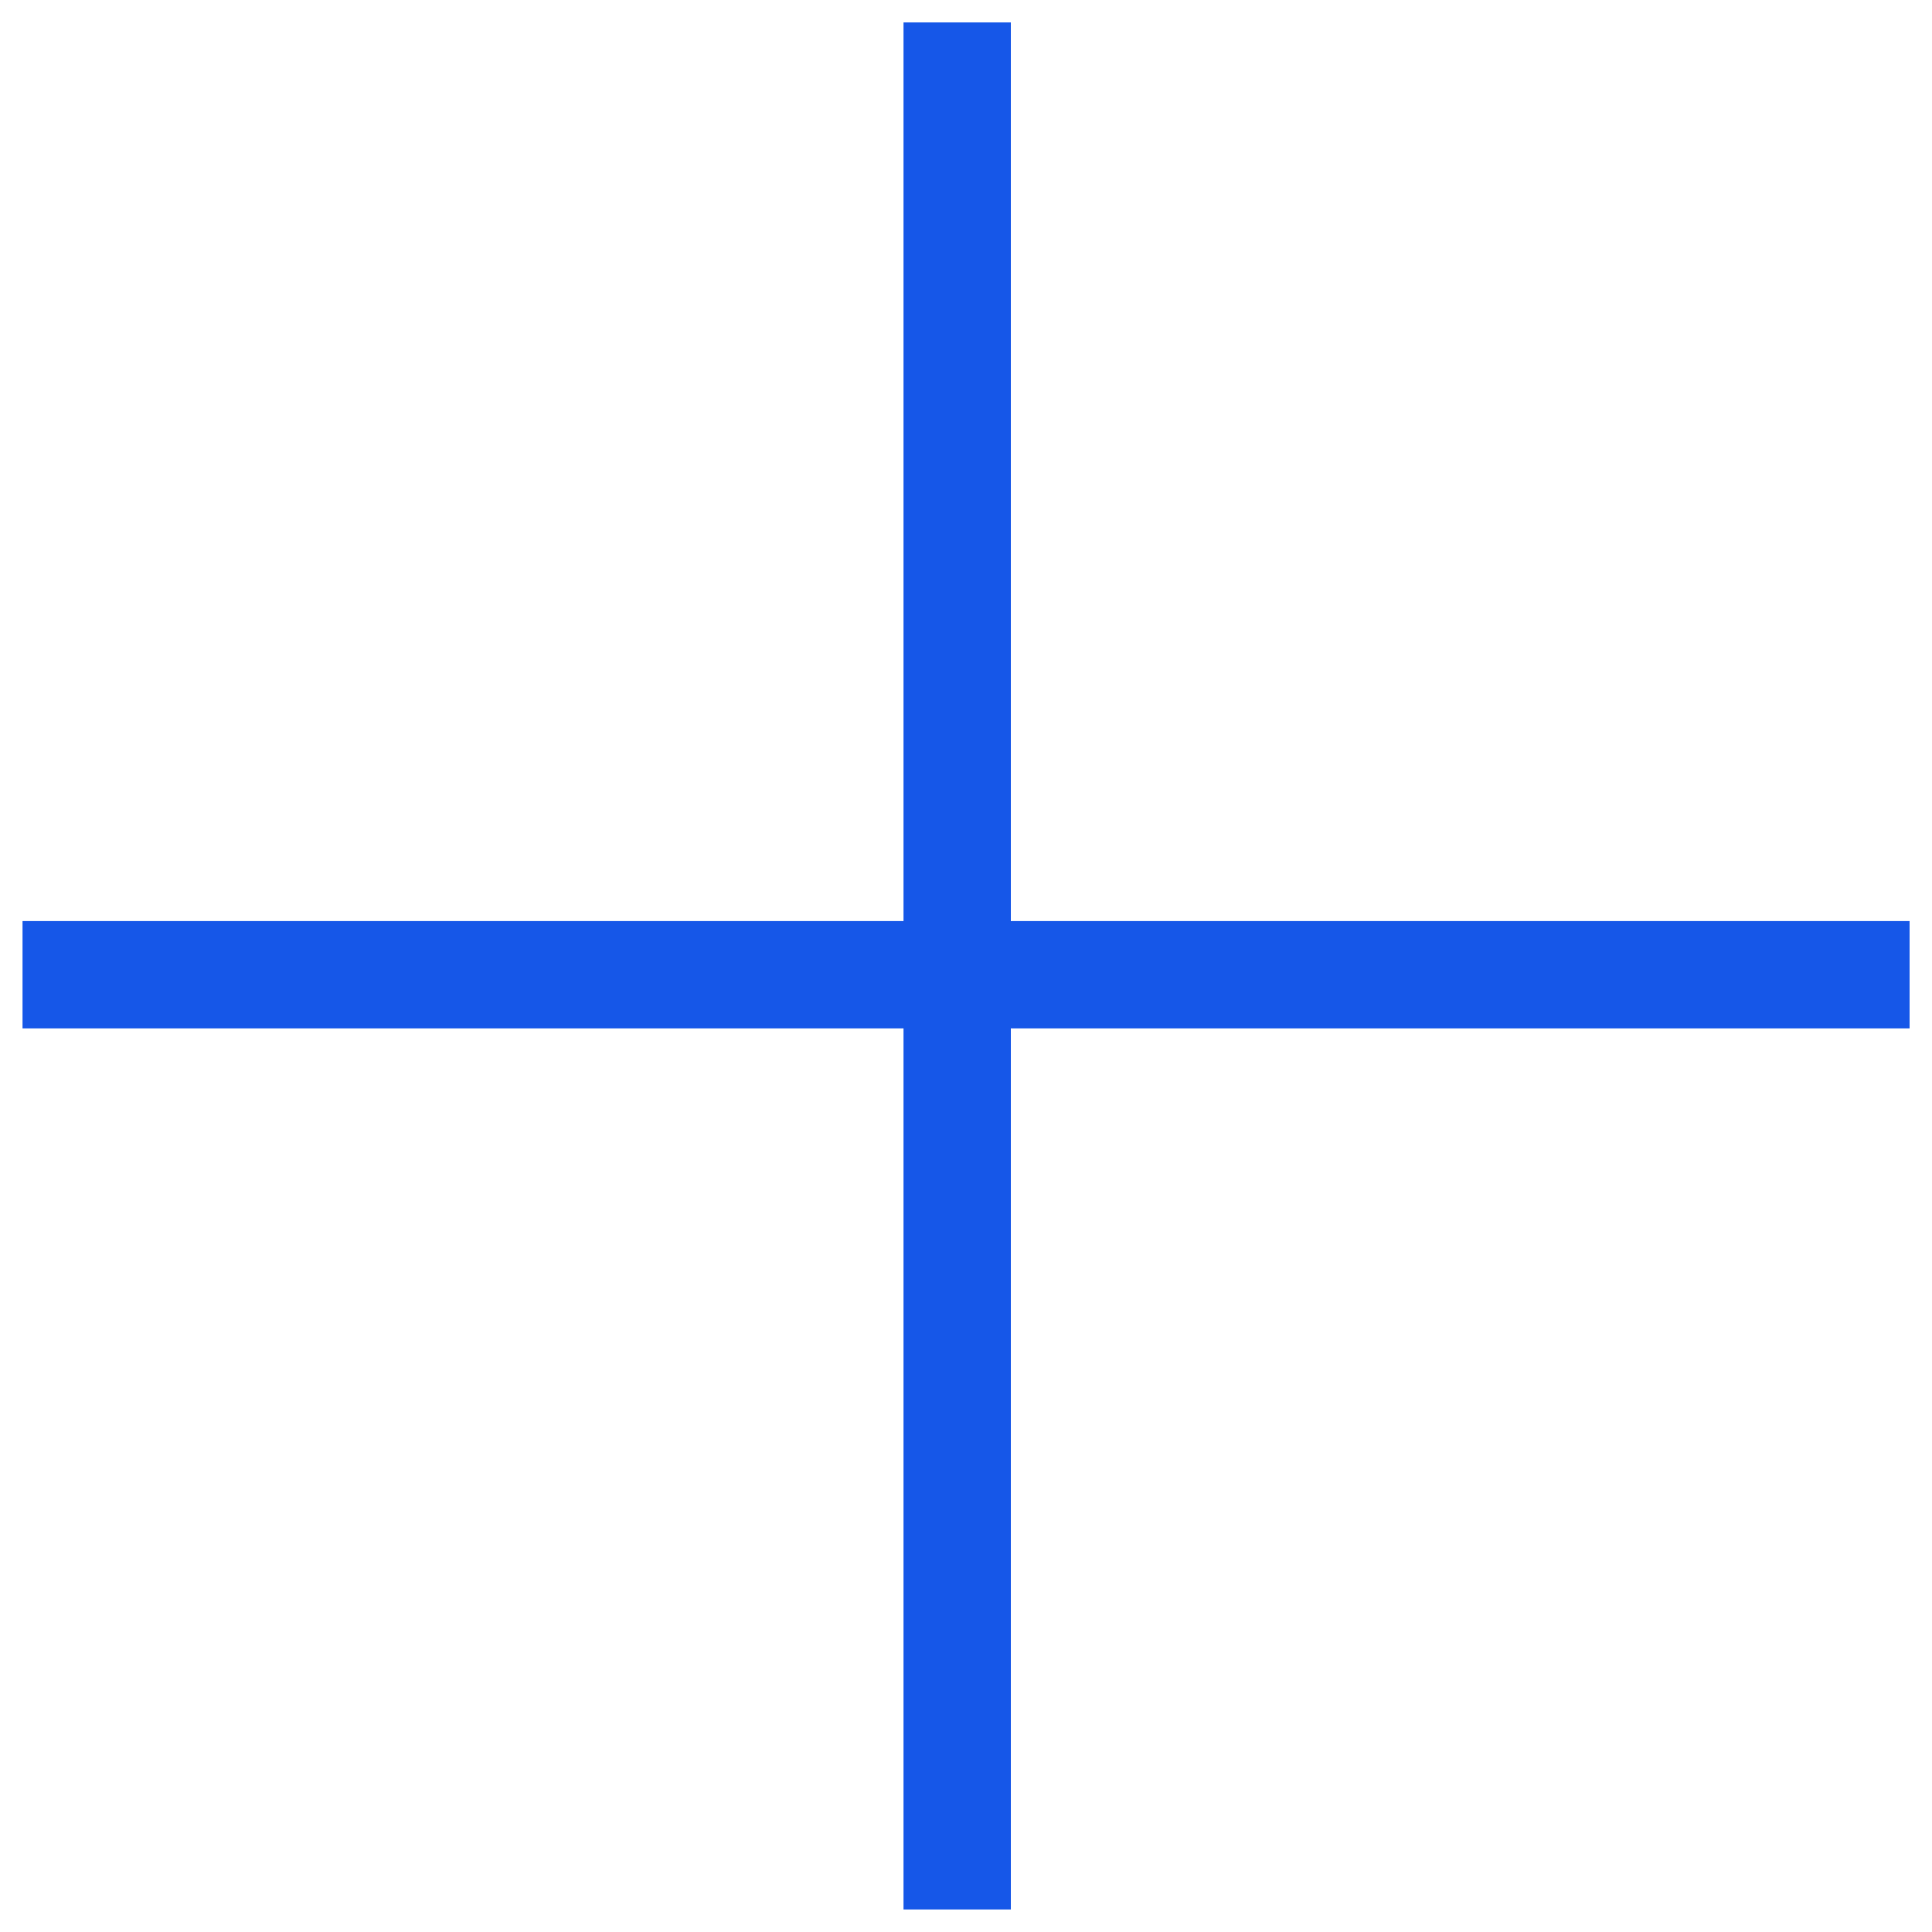 <svg width="18" height="18" viewBox="0 0 18 18" fill="none" xmlns="http://www.w3.org/2000/svg">
<line x1="17.791" y1="9.081" x2="0.21" y2="9.081" stroke="#1657E8"/>
<line x1="8.918" y1="17.79" x2="8.918" y2="0.209" stroke="#1657E8"/>
</svg>
